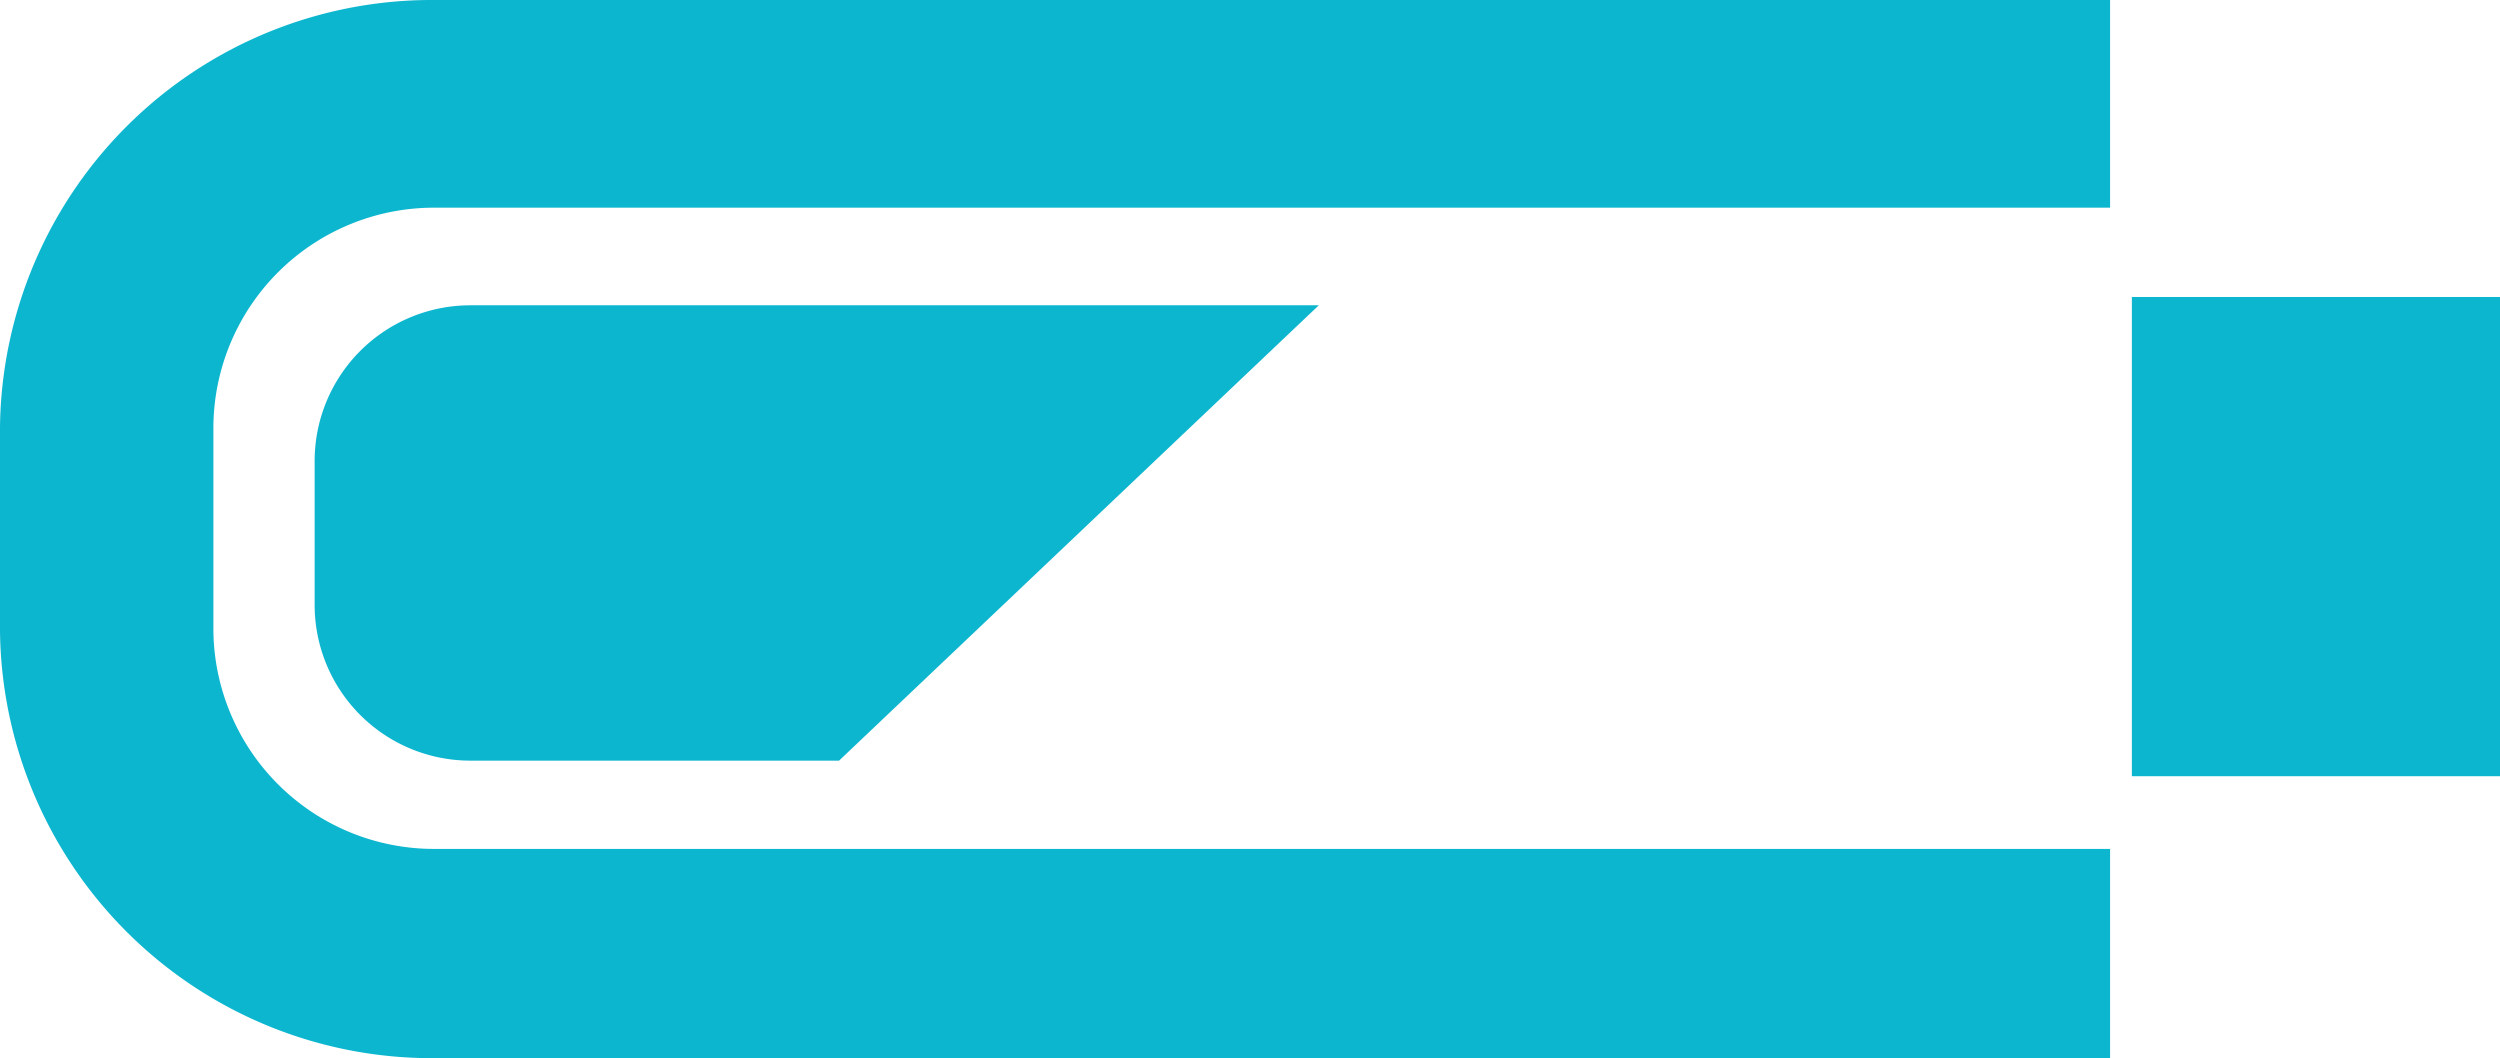 <svg id="Layer_1" data-name="Layer 1" xmlns="http://www.w3.org/2000/svg" xmlns:xlink="http://www.w3.org/1999/xlink" viewBox="0 0 48.15 20.38" fill="#0DB6CF"><defs><style>.cls-1{fill:#0DB6CF;}.cls-2{fill:#0DB6CF;stroke-miterlimit:10;}</style></defs><path class="cls-1" d="M52.09,46.43H19.84a8.32,8.32,0,0,1-8.39-8.23V34.28a8.32,8.32,0,0,1,8.39-8.23H52.09v4H19.84a4.25,4.25,0,0,0-4.28,4.2V38.2a4.25,4.25,0,0,0,4.28,4.2H52.09Z" transform="translate(-11.45 -26.05)"/><rect class="cls-1" x="41.06" y="5.72" width="7.09" height="9.23"/><path class="cls-2" d="M36.85,31.93H20.51a3,3,0,0,0-3,3V37.7a3,3,0,0,0,3,3l7.1,0Z" transform="translate(-11.45 -26.05)"/></svg>